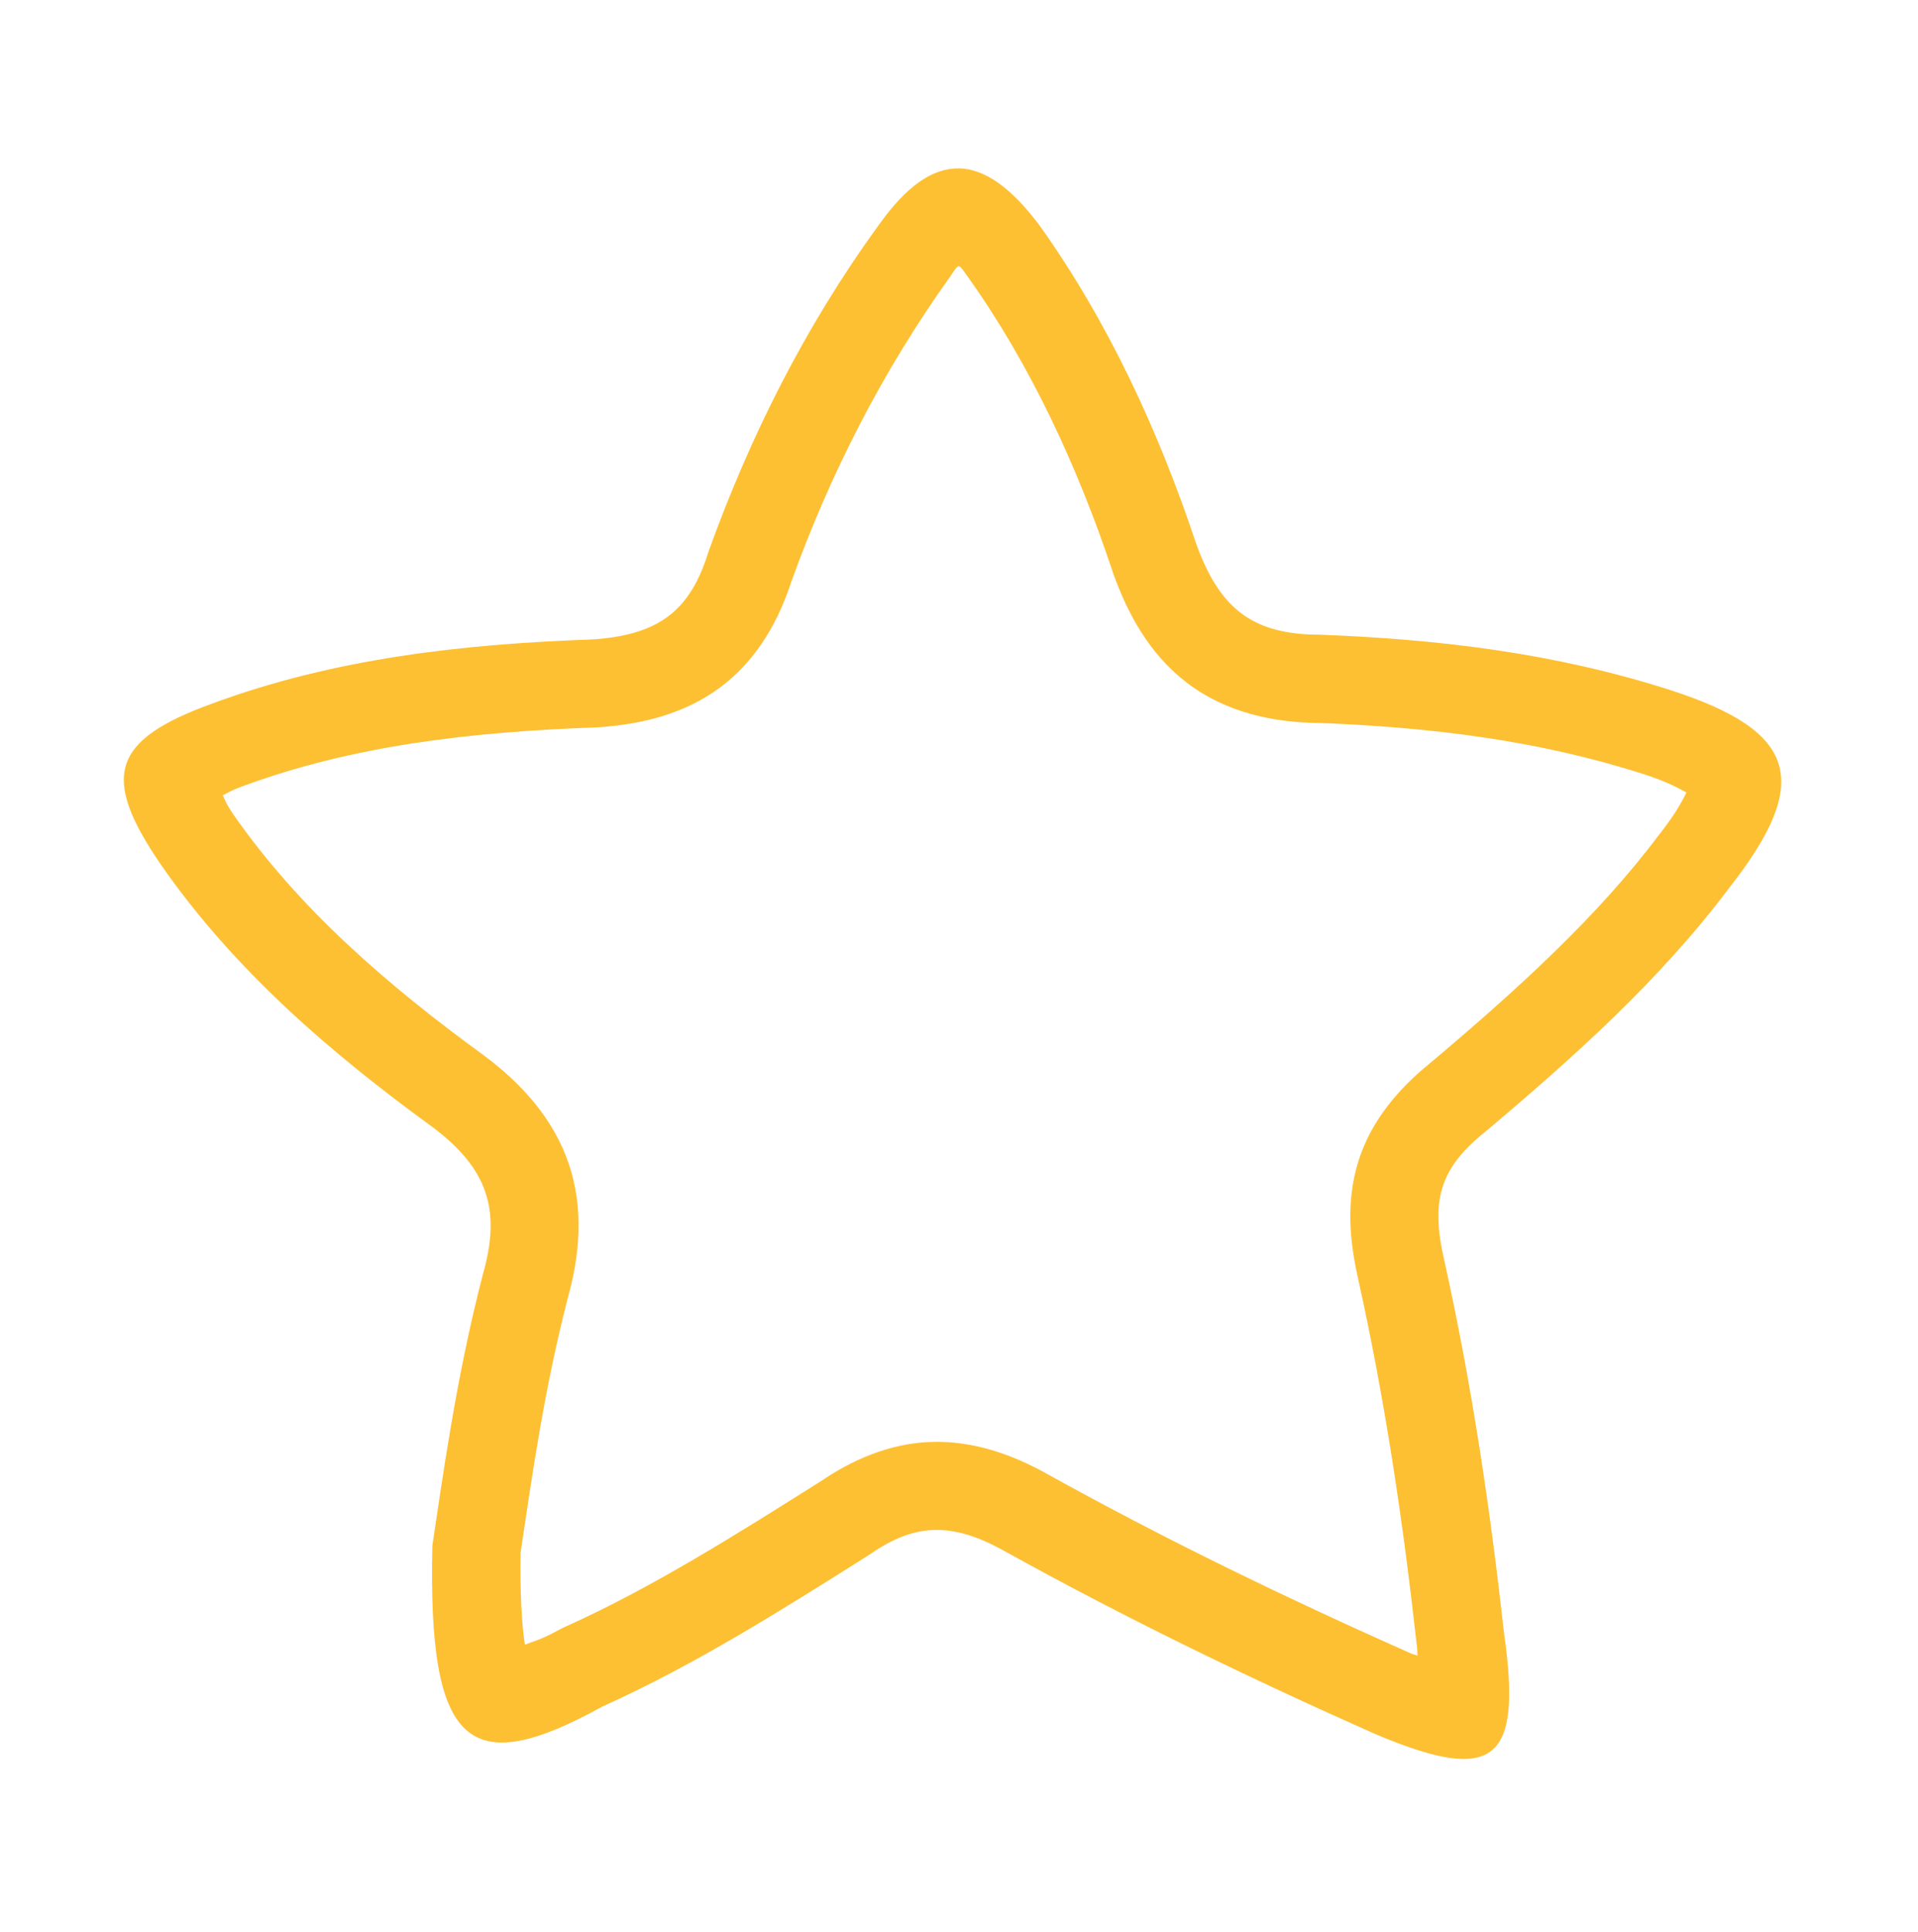 <svg enable-background="new 0 0 41.7 42" version="1.1" viewBox="0 0 41.7 42" xml:space="preserve" xmlns="http://www.w3.org/2000/svg">

<path d="m20.85 3.662c-0.575-0.013-1.15 0.388-1.75 1.238-1.6 2.2-2.799 4.6-3.699 7.1-0.4 1.3-1.1 1.8-2.5 1.9-2.8 0.1-5.601 0.4-8.301 1.4-2.2 0.8-2.4 1.6-1.1 3.5 1.6 2.3 3.7 4.099 5.9 5.699 1.2 0.9 1.5 1.799 1.1 3.199-0.6 2.3-0.9 4.6-1.1 5.9-0.1 4.4 0.799 5.1 3.699 3.5 2-0.9 3.901-2.099 5.801-3.299 1-0.7 1.8-0.702 2.9-0.102 2.7 1.5 5.4 2.8 8.1 4 2.6 1.1 3.199 0.601 2.799-2.199-0.3-2.7-0.699-5.4-1.299-8.1-0.3-1.3-0.1-2.001 0.9-2.801 1.9-1.6 3.799-3.299 5.299-5.299 1.8-2.3 1.501-3.401-1.299-4.301-2.5-0.8-5.002-1.099-7.602-1.199-1.5 0-2.199-0.6-2.699-2-0.8-2.4-1.9-4.8-3.4-6.9-0.6-0.8-1.175-1.226-1.75-1.238zm-0.006 2.125c0.045-0.002 0.127 0.138 0.211 0.248-0.005-0.007-0.009-0.015-0.014-0.021l0.025 0.035c-0.005-0.006-0.007-0.008-0.012-0.014 1.349 1.894 2.377 4.116 3.129 6.371 0.004 0.013 0.008 0.026 0.012 0.039 0.316 0.885 0.783 1.766 1.615 2.402s1.883 0.869 2.889 0.869l-0.074-2e-3c2.5 0.096 4.812 0.381 7.09 1.109h2e-3c0.495 0.159 0.753 0.297 0.949 0.406-0.104 0.206-0.249 0.476-0.574 0.891-0.009 0.01-0.017 0.021-0.025 0.031-1.338 1.784-3.107 3.386-4.963 4.951l-0.037 0.031c-0.65 0.528-1.254 1.221-1.531 2.103-0.282 0.898-0.189 1.776-2e-3 2.59v0.004c0.578 2.607 0.967 5.23 1.262 7.879 0.002 0.02 0.005 0.04 0.008 0.061 0.016 0.114 0.004 0.122 0.016 0.223-0.074-0.029-0.079-0.021-0.16-0.055-2.657-1.181-5.297-2.453-7.928-3.914-0.004-0.003-0.008-0.005-0.012-0.008-0.722-0.394-1.547-0.695-2.459-0.67-0.912 0.025-1.761 0.397-2.457 0.885l0.074-0.051c-1.899 1.2-3.729 2.347-5.562 3.172-0.048 0.021-0.095 0.044-0.141 0.068-0.393 0.217-0.538 0.248-0.764 0.334-0.066-0.434-0.107-1.108-0.092-2.006 0.207-1.359 0.488-3.47 1.035-5.566l-0.012 0.041c0.264-0.926 0.356-1.952 0.021-2.932-0.335-0.98-1.031-1.738-1.815-2.326-0.007-0.005-0.014-0.01-0.021-0.016-2.115-1.538-4.033-3.203-5.451-5.24-0.001-0.002-0.003-0.002-0.004-0.004-0.152-0.225-0.17-0.291-0.23-0.416 0.14-0.067 0.183-0.106 0.412-0.189 0.004-0.001 0.008-0.003 0.012-0.004 2.413-0.894 4.994-1.187 7.703-1.283 0.023-8.95e-4 0.046-0.002 0.068-0.004 0.904-0.065 1.84-0.28 2.639-0.879s1.283-1.485 1.555-2.369l-0.027 0.086c0.849-2.357 1.984-4.577 3.445-6.621 0.061-0.085 0.147-0.239 0.195-0.24z" fill="#fdc033"/></svg>
